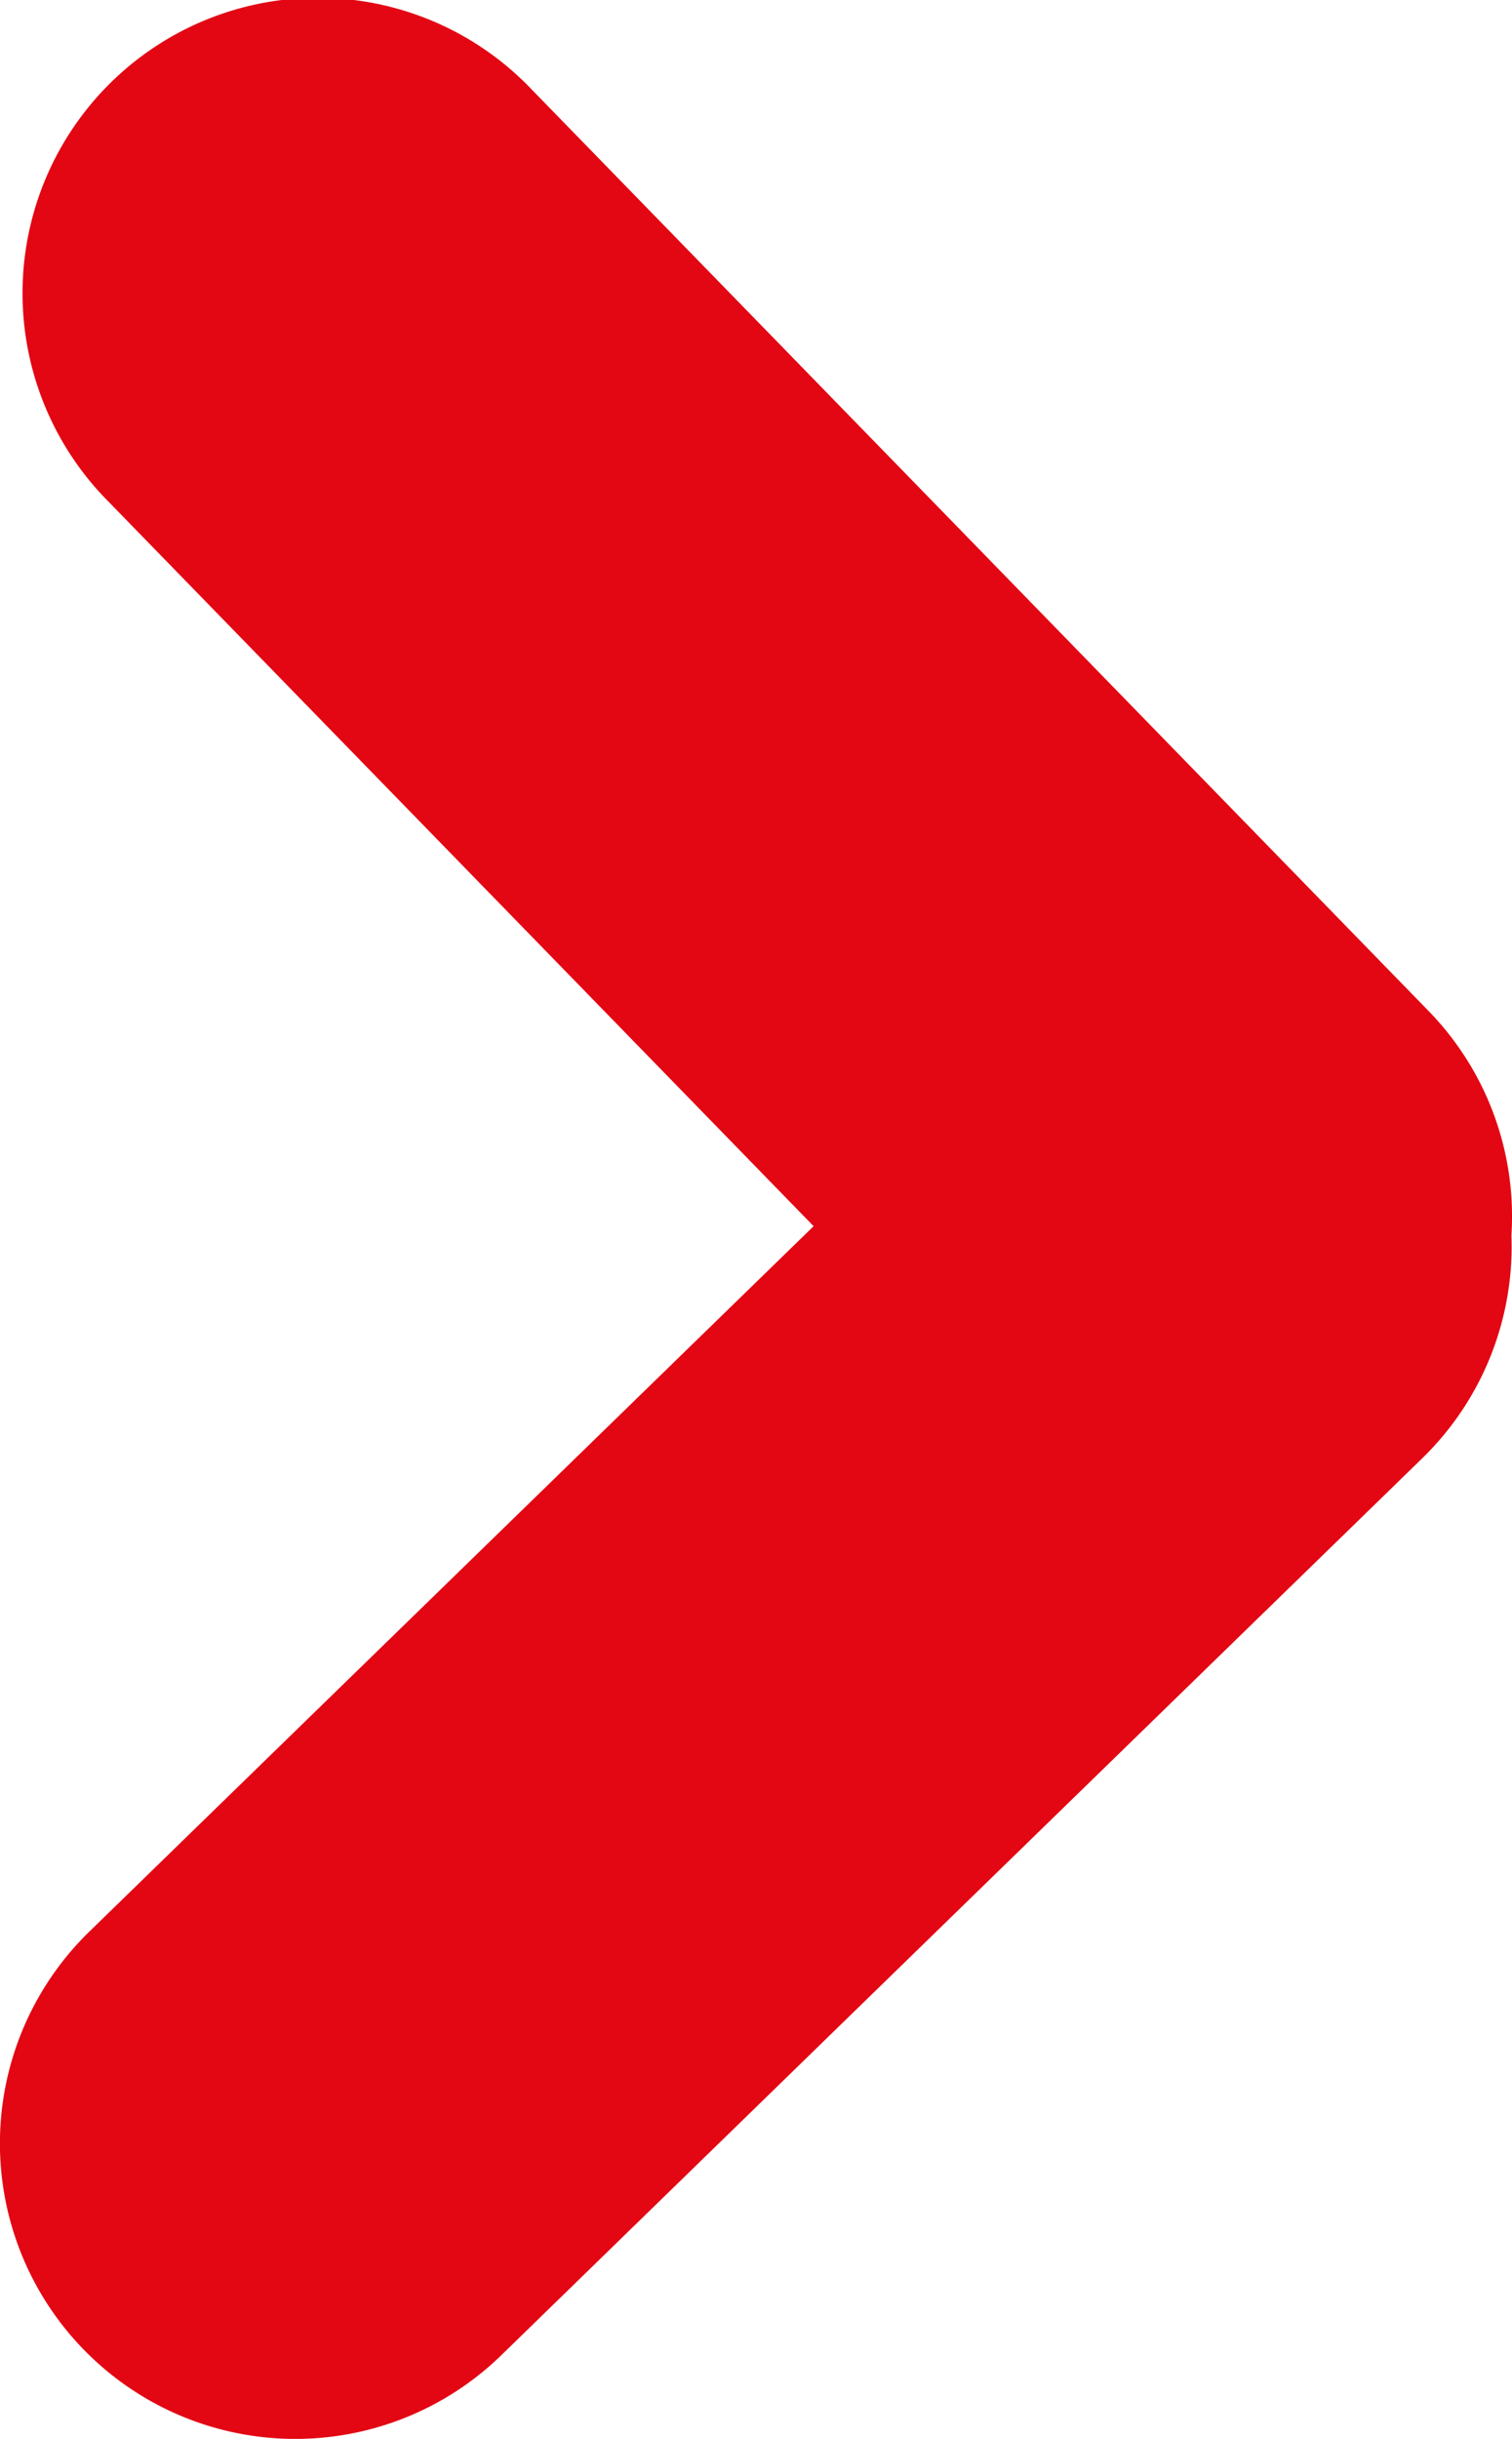 <svg  id="arrowRight" fill="#E30613" xmlns="http://www.w3.org/2000/svg" viewBox="0 0 58.524 94.359">
    <g>
      <g>
        <path class="colorArrowRight" d="M20.578,3.46A11.431,11.431,0,1,0,4.198,19.407L31.492,47.441,3.455,74.736A11.433,11.433,0,0,0,19.406,91.12L55.066,56.405a11.422,11.422,0,0,0,3.435-8.603,11.389,11.389,0,0,0-3.208-8.689Z"/>
      </g>
    </g>
</svg>